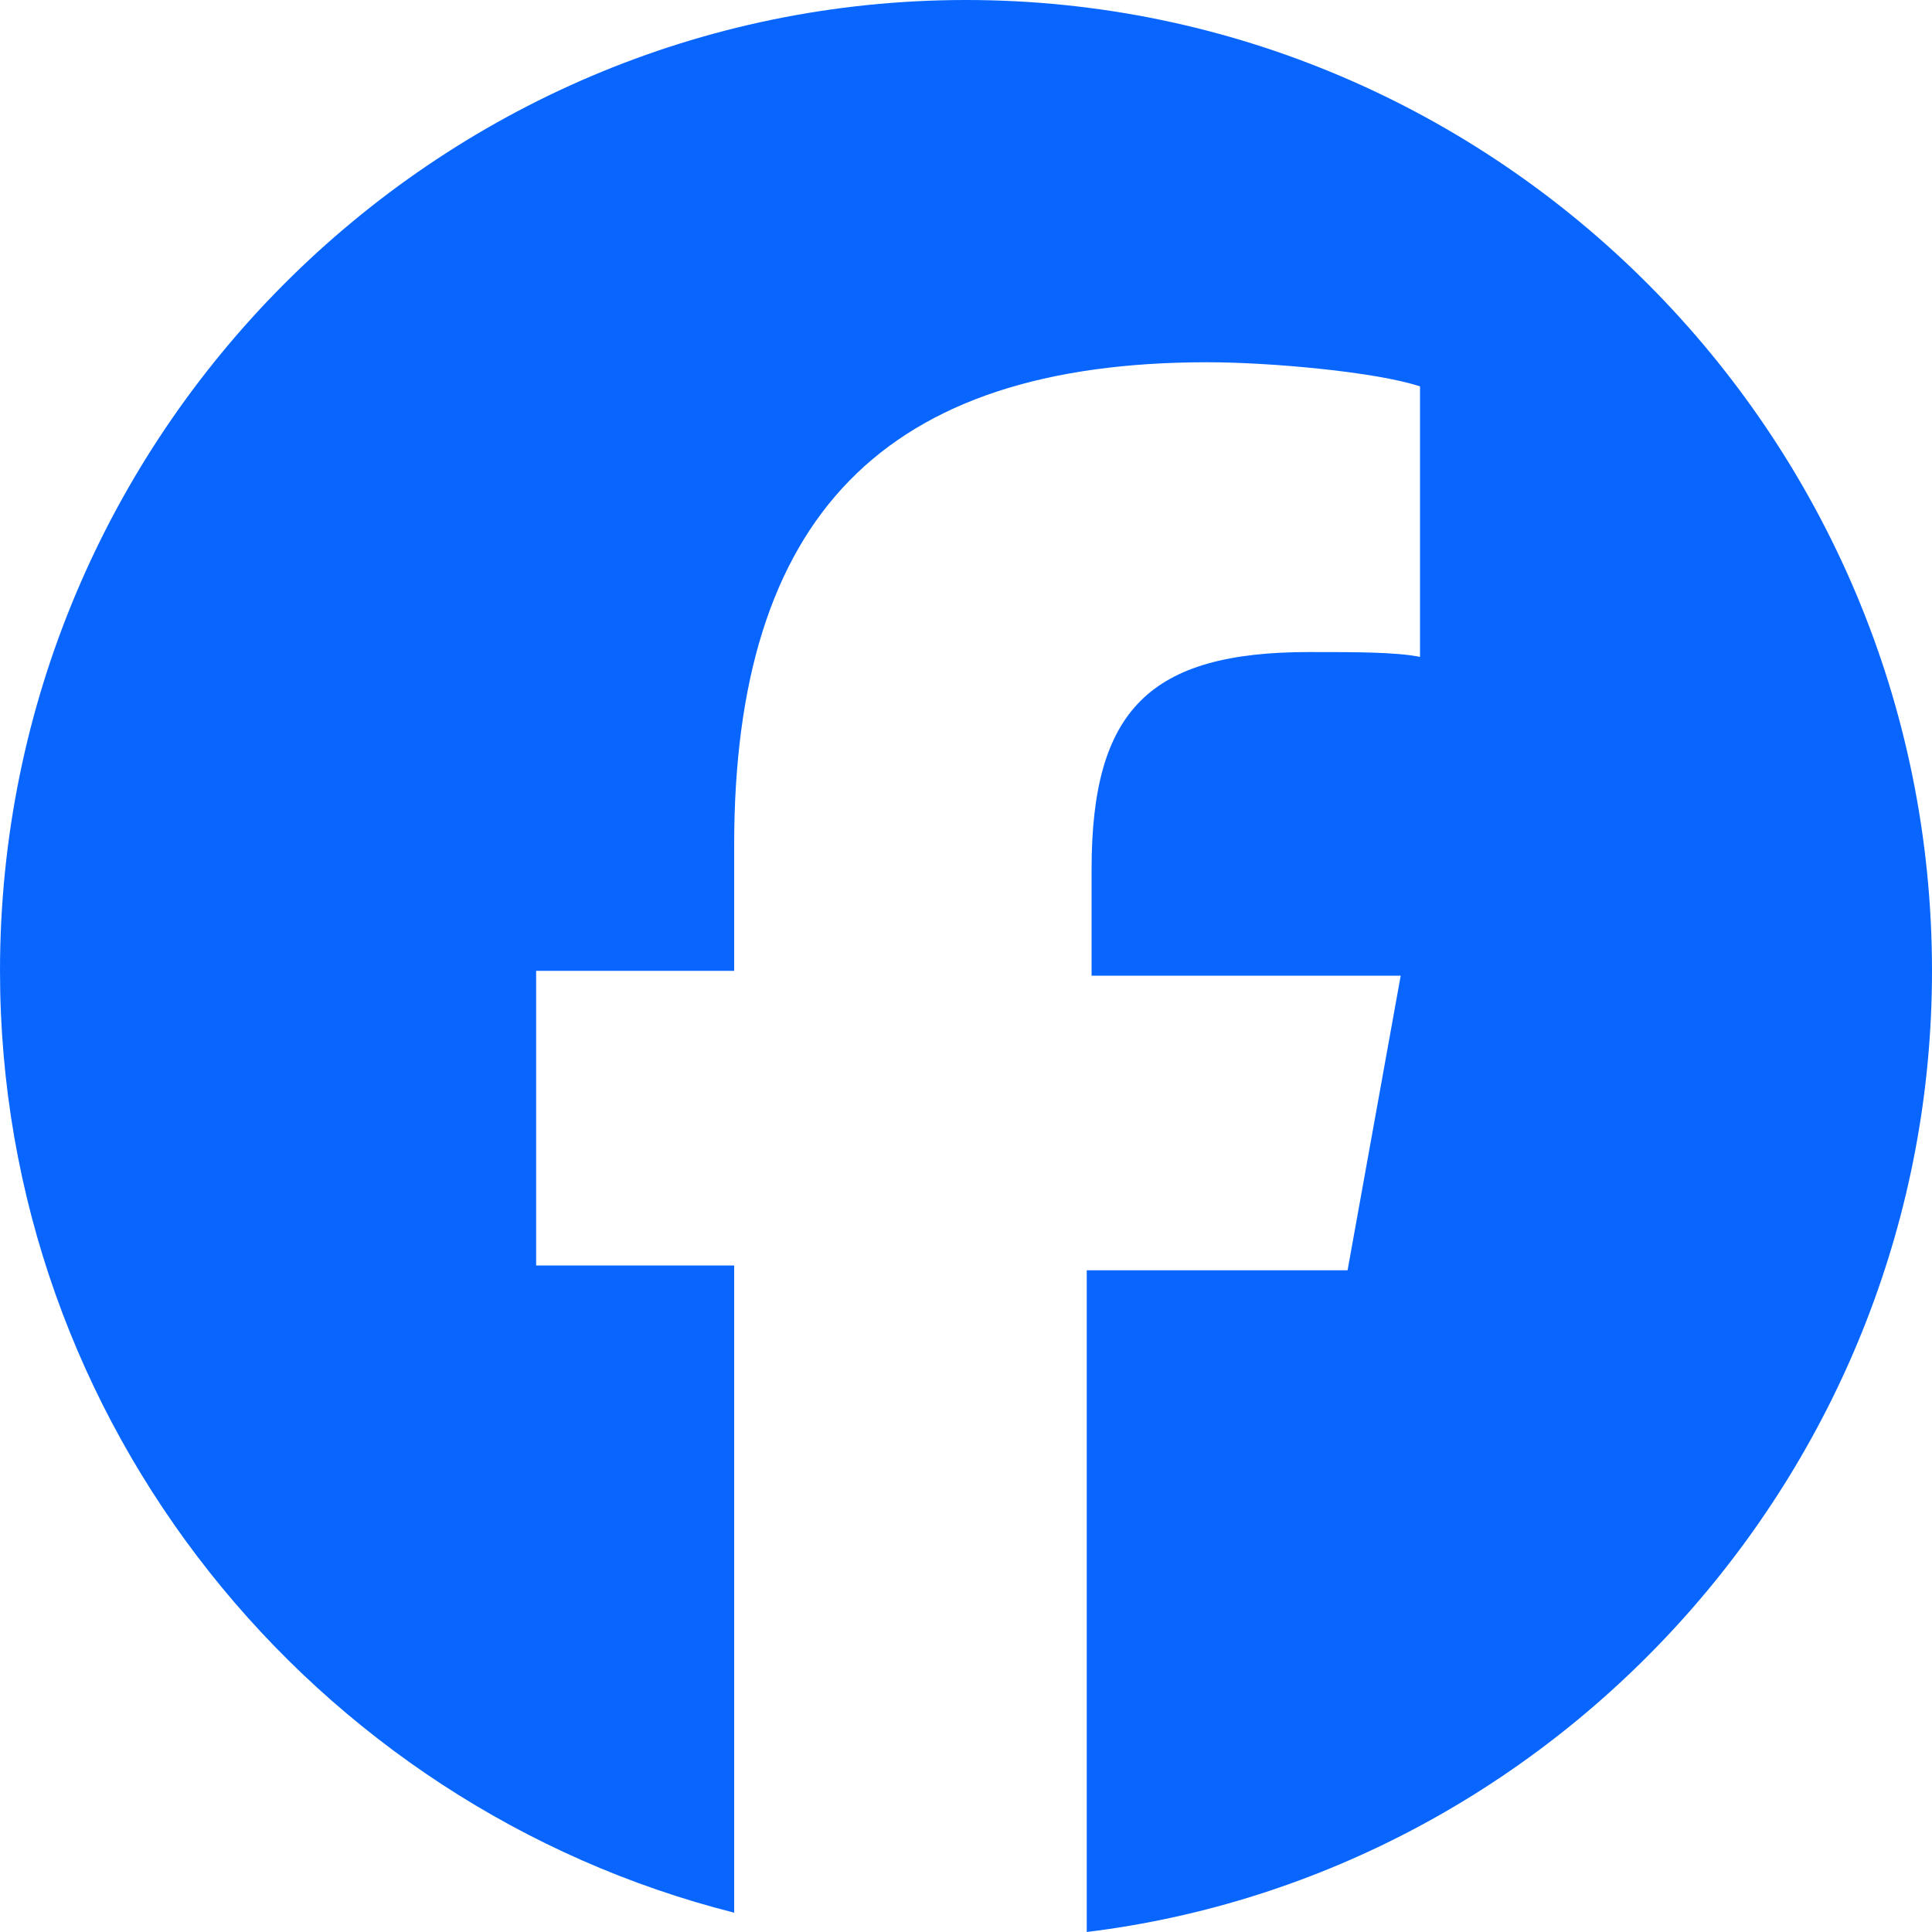 <?xml version="1.0" encoding="utf-8"?>
<!-- Generator: Adobe Illustrator 27.9.0, SVG Export Plug-In . SVG Version: 6.00 Build 0)  -->
<svg version="1.1" id="Logo_00000158727625646119494500000015711314265259652764_"
	 xmlns="http://www.w3.org/2000/svg" xmlns:xlink="http://www.w3.org/1999/xlink" x="0px" y="0px" viewBox="0 0 40 40"
	 style="enable-background:new 0 0 40 40;" xml:space="preserve">
<style type="text/css">
	.st0{fill:#0866FF;}
</style>
<path id="Initiator" class="st0" d="M40,20.1C40,9,31,0,20,0S0,9,0,20.1c0,9.4,6.5,17.3,15.2,19.5V26.2h-4.1v-6.1h4.1v-2.6
	c0-6.8,3.1-10,9.8-10c1.3,0,3.5,0.2,4.4,0.5v5.6c-0.5-0.1-1.3-0.1-2.3-0.1c-3.3,0-4.5,1.2-4.5,4.5v2.2H29l-1.1,6.1h-5.4V40
	C32.3,38.8,40,30.3,40,20.1z"/>
</svg>
